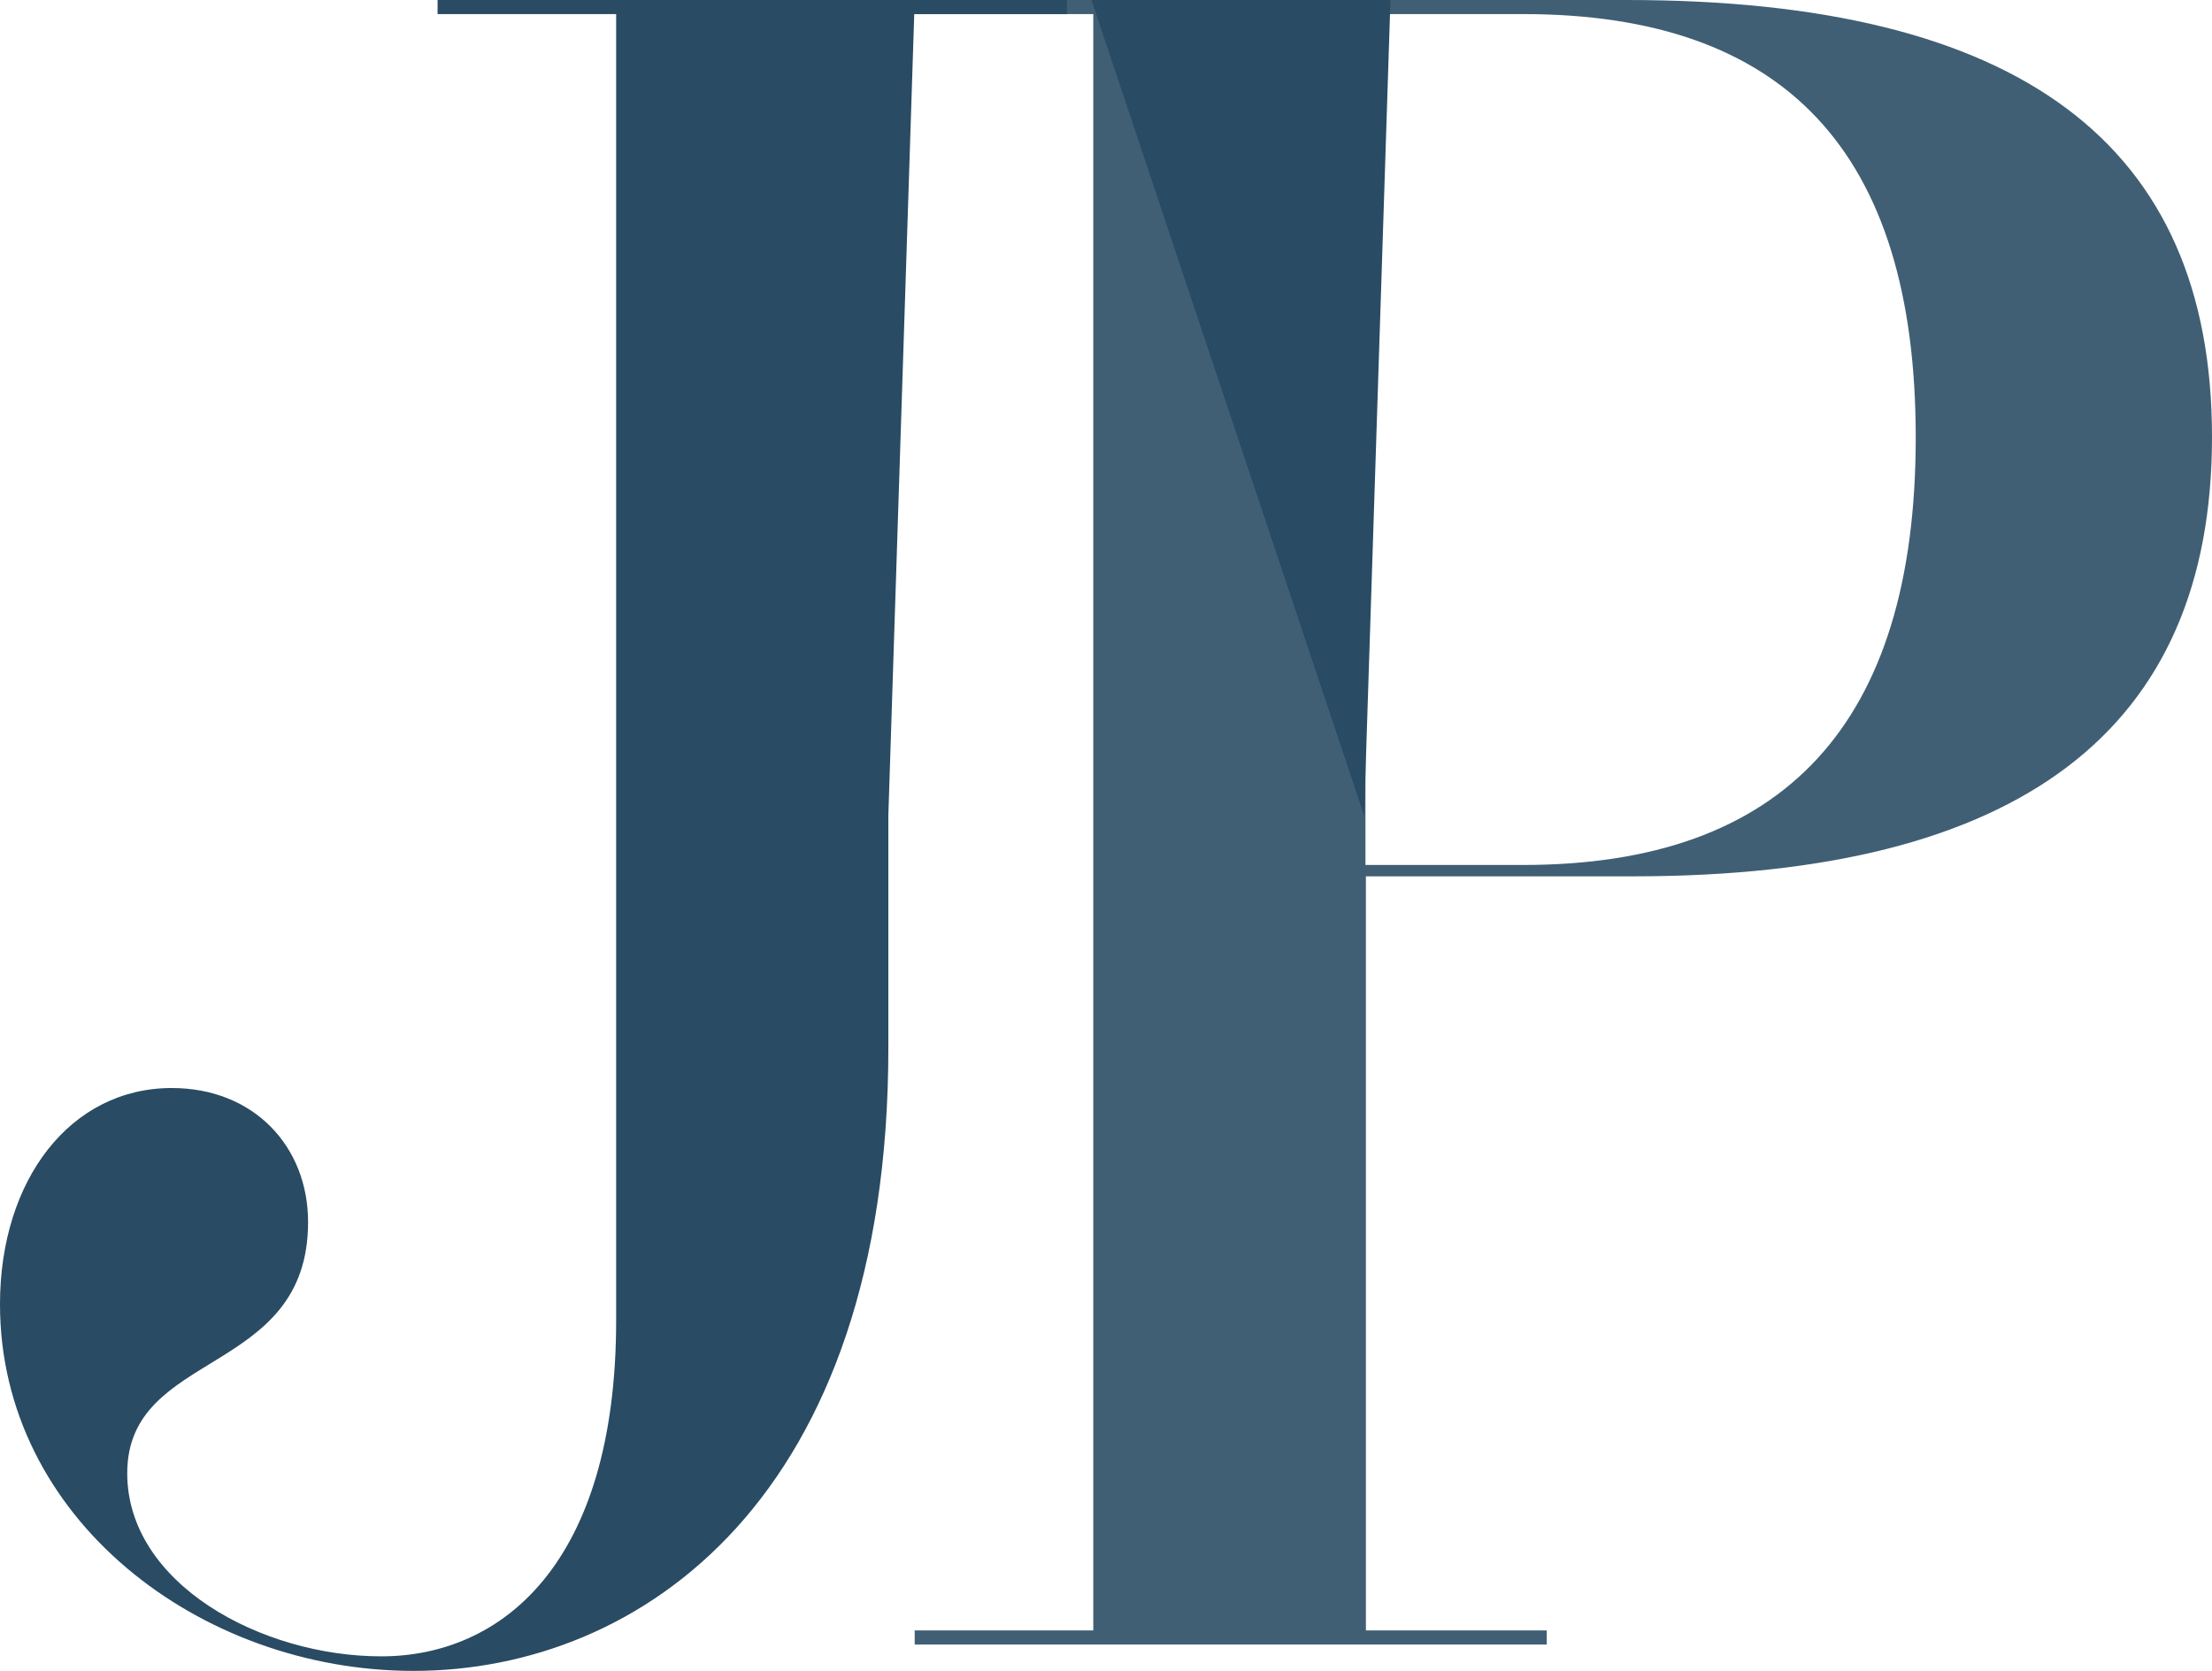 <svg xmlns="http://www.w3.org/2000/svg" id="a" viewBox="0 0 48.68 36.78"><g id="b"><path d="M9.62,0h13.86v.31h-3.93v22.76c0,9.88-5.43,13.71-10.45,13.71C4.39,36.78,0,33.42,0,28.71,0,25.97,1.55,23.95,3.78,23.95c1.81,0,3,1.29,3,2.95,0,3.41-3.98,2.79-3.98,5.53,0,2.43,2.95,4.03,5.59,4.03s5.17-2.02,5.17-7.4V.31h-3.93V0h0Z" style="fill:#294b63; stroke-width:0px;"></path><path d="M30.06,19.29v16.6h3.98v.31h-13.91v-.31h3.93V.31h-3.93V0h15.67C44.44,0,48.68,3.16,48.68,9.62s-4.24,9.67-12.73,9.67h-5.9,0ZM33.52,19.04c5.74,0,8.64-3.1,8.64-9.41S39.26.31,33.52.31h-3.47v18.73s3.47,0,3.47,0Z" style="fill:#294b63; isolation:isolate; opacity:.89; stroke-width:0px;"></path><polyline points="13.55 0 19.55 17.95 20.13 0" style="fill:#294b63; stroke-width:0px;"></polyline><polyline points="24.02 0 30.02 17.95 30.6 0" style="fill:#294b63; stroke-width:0px;"></polyline></g></svg>
